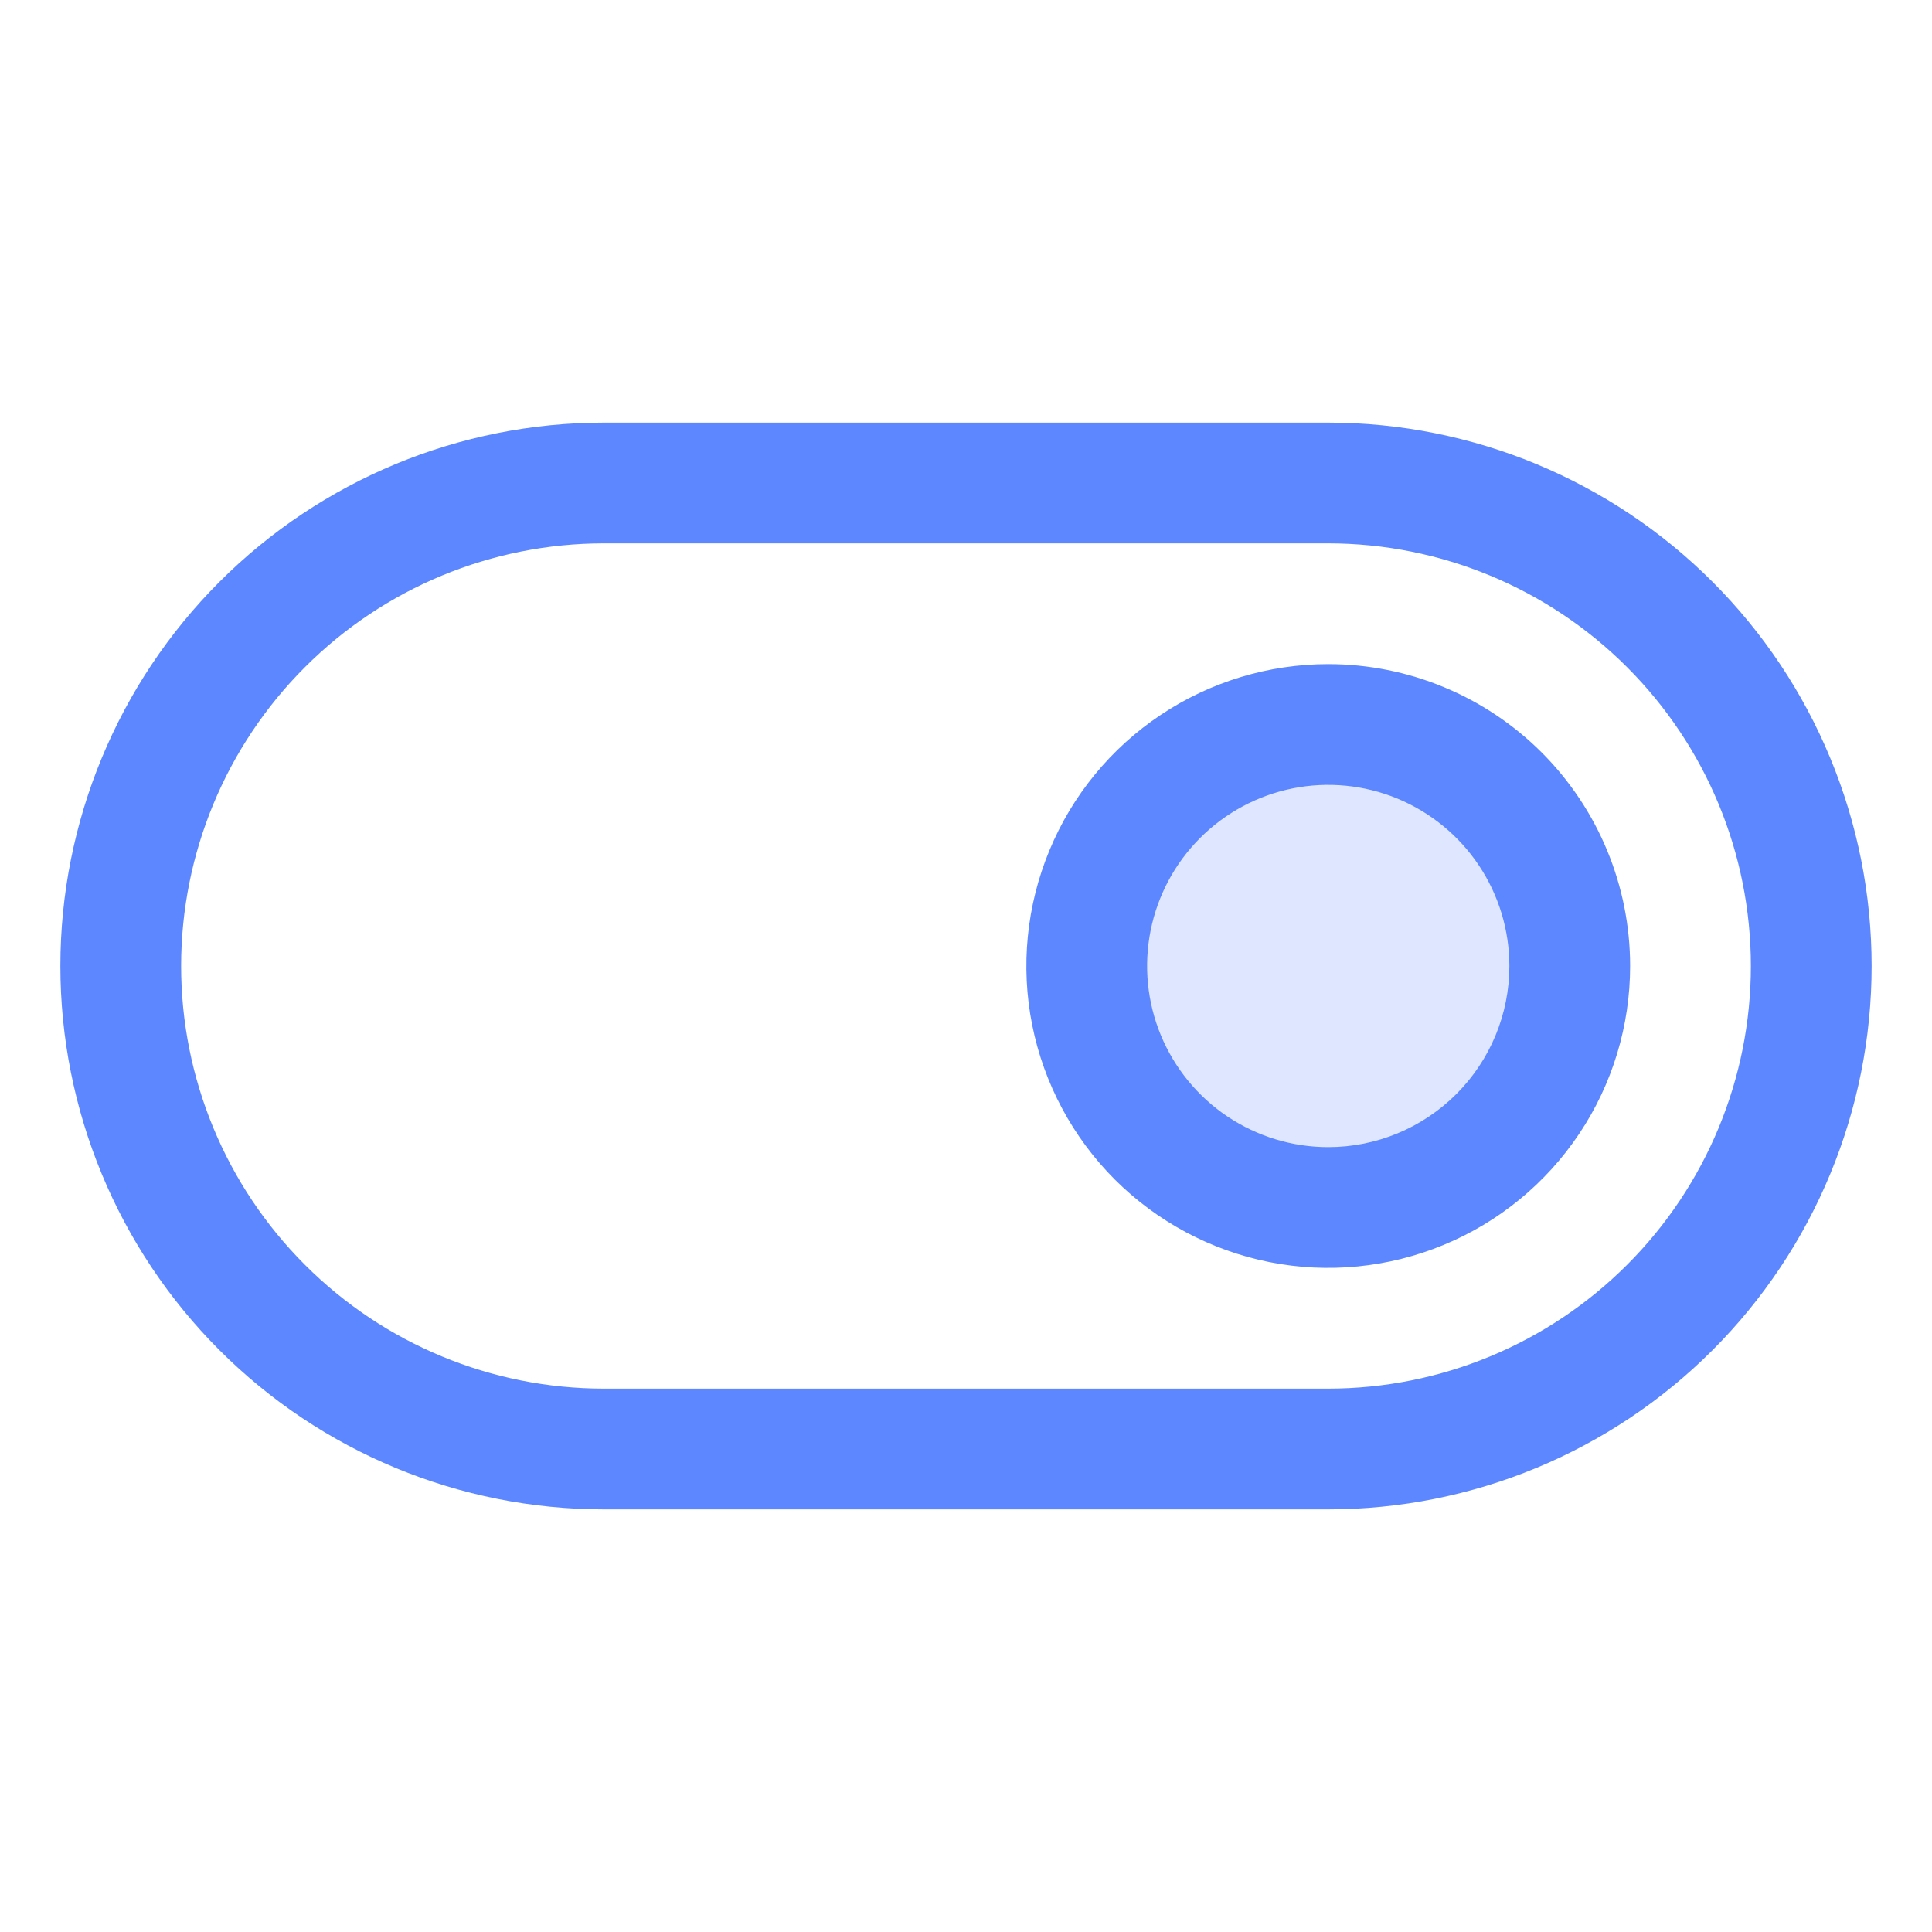 <svg width="24" height="24" viewBox="0 0 24 24" fill="none" xmlns="http://www.w3.org/2000/svg">
<path opacity="0.2" d="M19.5 12C19.5 12.593 19.324 13.173 18.994 13.667C18.665 14.16 18.196 14.545 17.648 14.772C17.1 14.999 16.497 15.058 15.915 14.942C15.333 14.827 14.798 14.541 14.379 14.121C13.959 13.702 13.673 13.167 13.558 12.585C13.442 12.003 13.501 11.4 13.728 10.852C13.955 10.304 14.34 9.835 14.833 9.506C15.327 9.176 15.907 9 16.5 9C17.296 9 18.059 9.316 18.621 9.879C19.184 10.441 19.5 11.204 19.5 12Z" fill="#5D87FF"/>
<path d="M16.5 5.25H7.5C5.71 5.25 3.993 5.961 2.727 7.227C1.461 8.493 0.75 10.21 0.75 12C0.75 13.79 1.461 15.507 2.727 16.773C3.993 18.039 5.71 18.75 7.5 18.75H16.5C18.29 18.75 20.007 18.039 21.273 16.773C22.539 15.507 23.25 13.79 23.25 12C23.25 10.21 22.539 8.493 21.273 7.227C20.007 5.961 18.29 5.25 16.5 5.25ZM16.5 17.25H7.5C6.108 17.25 4.772 16.697 3.788 15.712C2.803 14.728 2.25 13.392 2.25 12C2.25 10.608 2.803 9.272 3.788 8.288C4.772 7.303 6.108 6.75 7.5 6.75H16.5C17.892 6.75 19.228 7.303 20.212 8.288C21.197 9.272 21.75 10.608 21.75 12C21.75 13.392 21.197 14.728 20.212 15.712C19.228 16.697 17.892 17.25 16.5 17.25ZM16.5 8.25C15.758 8.25 15.033 8.47 14.417 8.882C13.8 9.294 13.319 9.88 13.036 10.565C12.752 11.25 12.677 12.004 12.822 12.732C12.967 13.459 13.324 14.127 13.848 14.652C14.373 15.176 15.041 15.533 15.768 15.678C16.496 15.823 17.25 15.748 17.935 15.464C18.62 15.181 19.206 14.7 19.618 14.083C20.03 13.467 20.25 12.742 20.25 12C20.25 11.005 19.855 10.052 19.152 9.348C18.448 8.645 17.495 8.25 16.5 8.25ZM16.5 14.25C16.055 14.25 15.62 14.118 15.25 13.871C14.88 13.624 14.592 13.272 14.421 12.861C14.251 12.45 14.206 11.998 14.293 11.561C14.38 11.125 14.594 10.724 14.909 10.409C15.224 10.094 15.625 9.88 16.061 9.793C16.497 9.706 16.95 9.751 17.361 9.921C17.772 10.092 18.124 10.38 18.371 10.75C18.618 11.12 18.75 11.555 18.75 12C18.75 12.597 18.513 13.169 18.091 13.591C17.669 14.013 17.097 14.25 16.5 14.25Z" fill="#5D87FF"/>
</svg>
